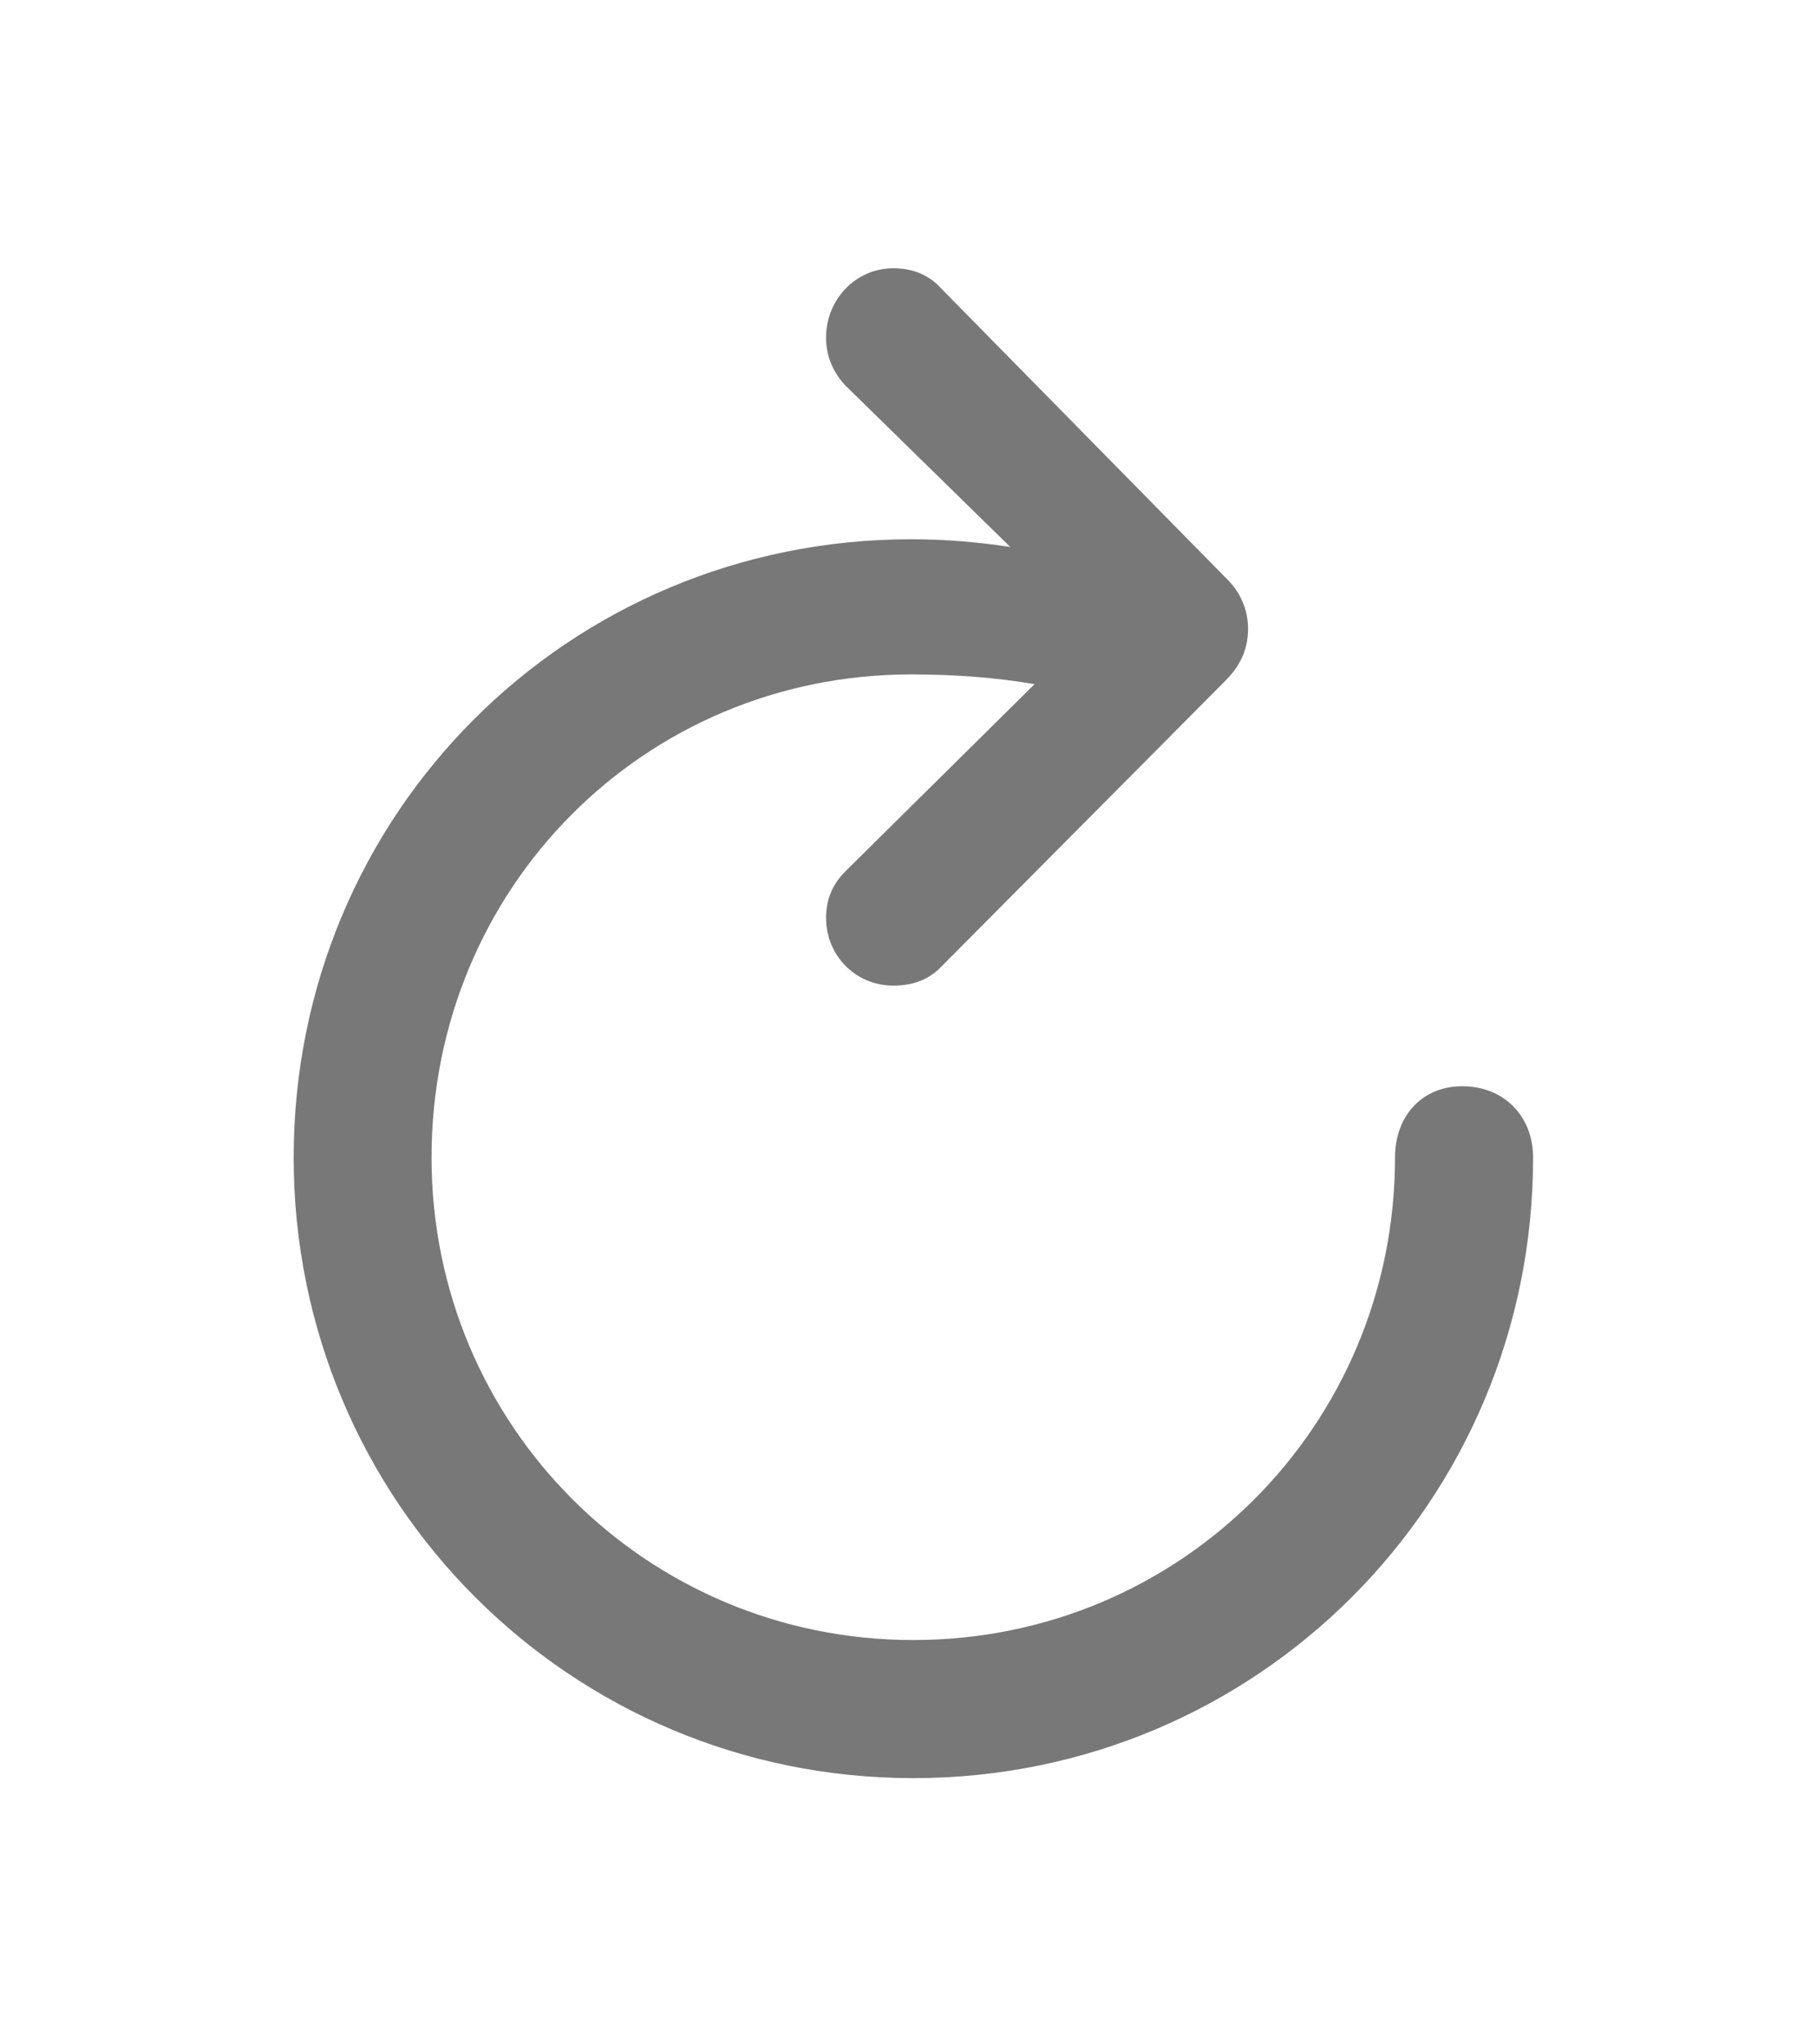 <svg width="8" height="9" viewBox="0 0 8 9" fill="none" xmlns="http://www.w3.org/2000/svg">
<g id="Icon &#226;&#128;&#162; Clockwise Arrow">
<path id="Clockwise Arrow" d="M3.933 4.339C4.021 4.339 4.091 4.312 4.146 4.254L5.398 2.994C5.465 2.926 5.495 2.853 5.495 2.768C5.495 2.685 5.462 2.606 5.398 2.545L4.146 1.272C4.091 1.211 4.021 1.181 3.933 1.181C3.768 1.181 3.637 1.318 3.637 1.486C3.637 1.568 3.667 1.636 3.719 1.694L4.448 2.408C4.305 2.386 4.159 2.374 4.012 2.374C2.501 2.374 1.293 3.583 1.293 5.096C1.293 6.61 2.511 7.828 4.021 7.828C5.535 7.828 6.75 6.61 6.75 5.096C6.75 4.913 6.621 4.782 6.438 4.782C6.261 4.782 6.142 4.913 6.142 5.096C6.142 6.274 5.199 7.22 4.021 7.22C2.846 7.22 1.9 6.274 1.9 5.096C1.9 3.909 2.837 2.969 4.012 2.969C4.21 2.969 4.394 2.984 4.555 3.012L3.722 3.836C3.667 3.891 3.637 3.958 3.637 4.04C3.637 4.208 3.768 4.339 3.933 4.339Z" fill="#787878"/>
</g>
</svg>
